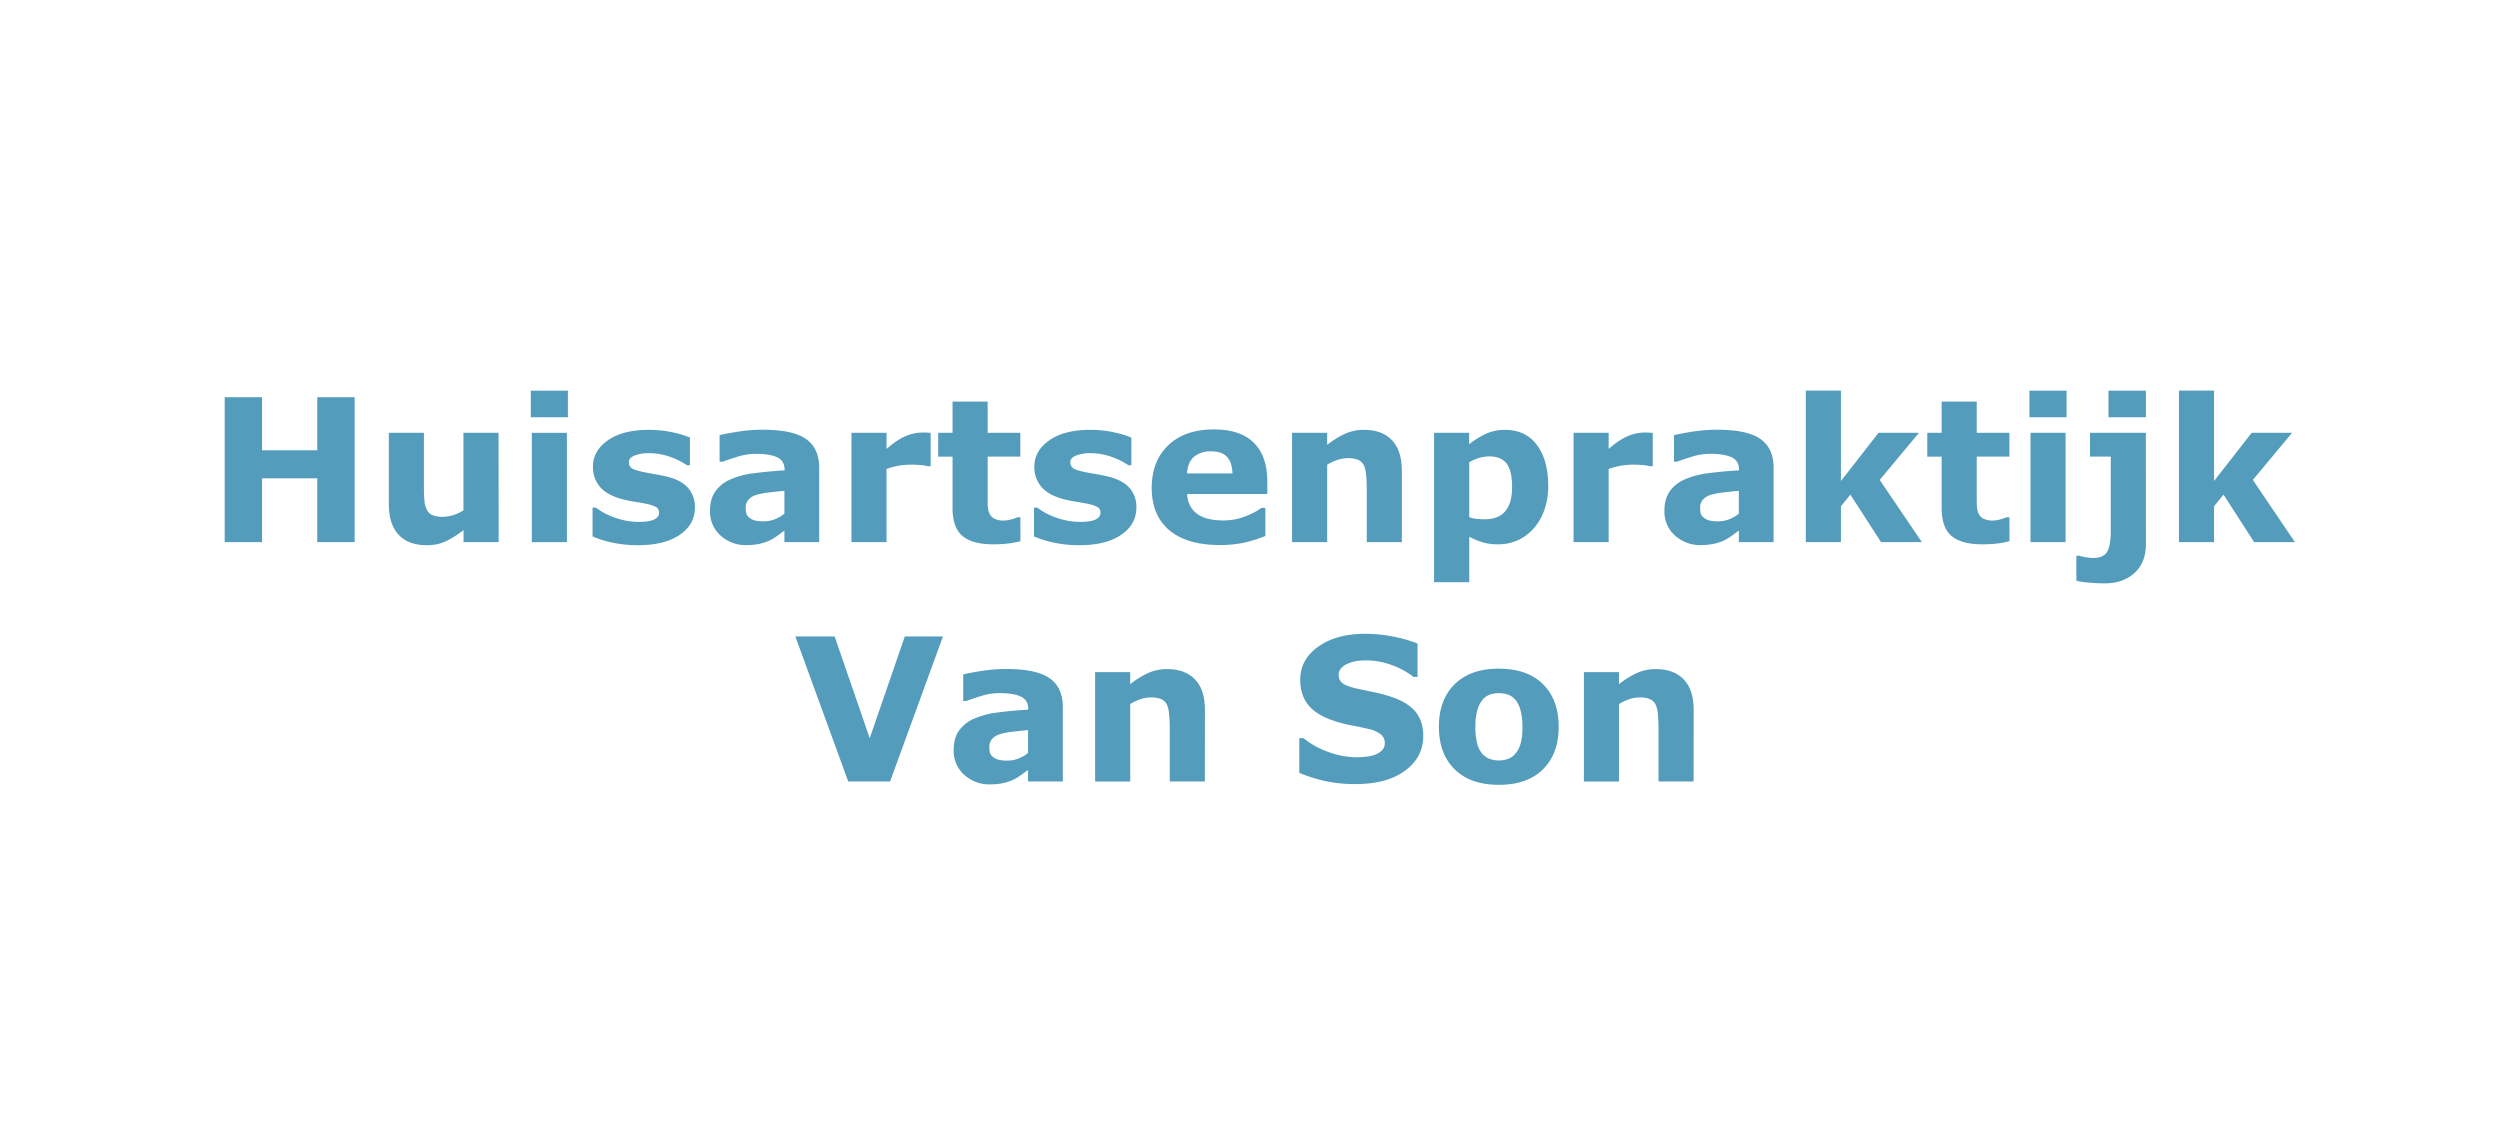 <svg id="Laag_1" data-name="Laag 1" xmlns="http://www.w3.org/2000/svg" viewBox="0 0 1567.25 708.66"><defs><style>.cls-1{fill:#549cbb;}</style></defs><path class="cls-1" d="M222.33,339.88H198.9v-40H164.29v40H140.85V249h23.44v33.27H198.9V249h23.43Z"/><path class="cls-1" d="M312.6,339.88h-22v-7.56a65.52,65.52,0,0,1-11.15,7.05,28,28,0,0,1-12.07,2.41q-11.34,0-17.47-6.53T243.76,316V271.34h22v34q0,5.19.34,8.63a15,15,0,0,0,1.55,5.71,7,7,0,0,0,3.51,3.3,16.75,16.75,0,0,0,6.56,1,21.69,21.69,0,0,0,6.23-1,26.87,26.87,0,0,0,6.59-3.05V271.34h22Z"/><path class="cls-1" d="M356,261.58H332.75V244.91H356Zm-.61,78.3h-22V271.34h22Z"/><path class="cls-1" d="M435.65,318.16q0,10.62-9.52,17.12t-26.06,6.5a74.29,74.29,0,0,1-16.6-1.71,63,63,0,0,1-12-3.79V318.22h2q1.65,1.15,3.81,2.53a38.67,38.67,0,0,0,6.14,3,50,50,0,0,0,7.75,2.41,41,41,0,0,0,9.28,1q6.47,0,9.58-1.44c2.07-.95,3.11-2.37,3.11-4.24a3.94,3.94,0,0,0-1.83-3.63,24.2,24.2,0,0,0-7-2.17c-1.63-.36-3.83-.76-6.62-1.19a69.53,69.53,0,0,1-7.6-1.55q-9.33-2.45-13.85-7.6a18.76,18.76,0,0,1-4.52-12.85q0-9.88,9.37-16.45t25.6-6.56A68,68,0,0,1,421.52,271a59.28,59.28,0,0,1,11,3.32v17.34h-1.89a45,45,0,0,0-11.14-5.47,39.56,39.56,0,0,0-12.67-2.1,24.11,24.11,0,0,0-8.94,1.46q-3.63,1.47-3.63,4.15a4.45,4.45,0,0,0,1.65,3.73c1.1.85,3.68,1.71,7.75,2.56,2.24.45,4.65.88,7.23,1.31s5.18,1,7.78,1.62q8.67,2.26,12.82,7.11A18,18,0,0,1,435.65,318.16Z"/><path class="cls-1" d="M491.74,332.62c-1.18.9-2.64,2-4.39,3.24a33,33,0,0,1-4.94,3,31.17,31.17,0,0,1-6.72,2.16,38.47,38.47,0,0,1-7.63.7,23.3,23.3,0,0,1-16.36-6,20,20,0,0,1-6.59-15.44q0-7.5,3.36-12.27a22.54,22.54,0,0,1,9.52-7.5,53.46,53.46,0,0,1,15.14-3.91q9-1.16,18.74-1.71v-.37q0-5.67-4.64-7.84t-13.67-2.17a38.77,38.77,0,0,0-11.6,1.93q-6.16,1.92-8.85,3h-2V272.81q3.48-.92,11.33-2.17a99.93,99.93,0,0,1,15.71-1.25q18.74,0,27.07,5.77t8.33,18.09v46.63H491.74Zm0-10.66V307.72c-3,.24-6.18.58-9.64,1a46.71,46.71,0,0,0-7.87,1.49,10.92,10.92,0,0,0-5,3,7.61,7.61,0,0,0-1.74,5.21,13.14,13.14,0,0,0,.37,3.46,5.13,5.13,0,0,0,1.83,2.56,8.75,8.75,0,0,0,3.36,1.79,23.11,23.11,0,0,0,6.1.58,17.88,17.88,0,0,0,6.68-1.34A20.67,20.67,0,0,0,491.74,322Z"/><path class="cls-1" d="M583.42,292.28h-1.95a19.74,19.74,0,0,0-4.51-.74c-2.07-.16-3.79-.24-5.17-.24a49.69,49.69,0,0,0-8.29.61,47,47,0,0,0-7.73,2.08v45.89h-22V271.34h22v10.07q7.25-6.23,12.61-8.27a27.91,27.91,0,0,1,9.86-2c.77,0,1.65,0,2.62.06s1.83.1,2.56.18Z"/><path class="cls-1" d="M639.69,339.28a63.15,63.15,0,0,1-7.5,1.43,77.73,77.73,0,0,1-9.71.52q-12.81,0-19.07-5.19t-6.26-17.76v-32h-9V271.34h9V251.75h22v19.59h20.5v14.89h-20.5v24.33q0,3.62.06,6.3a13,13,0,0,0,1,4.83,6.73,6.73,0,0,0,3,3.39,12.71,12.71,0,0,0,6.3,1.25,18.21,18.21,0,0,0,4.47-.73,18.52,18.52,0,0,0,3.87-1.34h1.82Z"/><path class="cls-1" d="M712.39,318.16q0,10.62-9.52,17.12t-26.07,6.5a74.36,74.36,0,0,1-16.6-1.71,62.85,62.85,0,0,1-12-3.79V318.22h2q1.65,1.15,3.82,2.53a38.49,38.49,0,0,0,6.13,3,50,50,0,0,0,7.75,2.41,41,41,0,0,0,9.28,1c4.31,0,7.51-.48,9.58-1.44s3.12-2.37,3.12-4.24a3.93,3.93,0,0,0-1.84-3.63,24.22,24.22,0,0,0-7-2.17q-2.45-.54-6.63-1.19a70,70,0,0,1-7.6-1.55q-9.33-2.45-13.85-7.6a18.81,18.81,0,0,1-4.52-12.85q0-9.88,9.37-16.45t25.61-6.56A68.09,68.09,0,0,1,698.26,271a58.9,58.9,0,0,1,11,3.32v17.34h-1.89a44.8,44.8,0,0,0-11.14-5.47,39.54,39.54,0,0,0-12.66-2.1,24.11,24.11,0,0,0-8.94,1.46Q671,287,671,289.71a4.45,4.45,0,0,0,1.65,3.73c1.1.85,3.68,1.71,7.75,2.56,2.24.45,4.65.88,7.24,1.31s5.17,1,7.78,1.62q8.67,2.26,12.82,7.11A18,18,0,0,1,712.39,318.16Z"/><path class="cls-1" d="M794.48,309.67H744.19q.48,8.06,6.13,12.33T767,326.27a37.34,37.34,0,0,0,13.49-2.5,42.64,42.64,0,0,0,10.32-5.37h2.44V336a81.75,81.75,0,0,1-14,4.33,73,73,0,0,1-14.59,1.34q-20.62,0-31.61-9.27T722,306q0-17,10.41-26.89t28.53-9.91q16.73,0,25.15,8.45T794.48,302Zm-21.85-12.88q-.18-6.89-3.42-10.37t-10.07-3.48a16.16,16.16,0,0,0-10.44,3.29q-4.08,3.3-4.57,10.56Z"/><path class="cls-1" d="M878.83,339.88h-22v-34a81.35,81.35,0,0,0-.43-8.27,17.41,17.41,0,0,0-1.47-6.08,7.28,7.28,0,0,0-3.57-3.29,16.66,16.66,0,0,0-6.56-1,20,20,0,0,0-6.07,1A32.6,32.6,0,0,0,832,291.3v48.58H810V271.34h22v7.57a56.29,56.29,0,0,1,11.24-7,28.7,28.7,0,0,1,12-2.44q11.1,0,17.34,6.47t6.25,19.35Z"/><path class="cls-1" d="M970.57,304.67A44.14,44.14,0,0,1,968,320.11a34.09,34.09,0,0,1-6.8,11.47,29.76,29.76,0,0,1-9.94,7.21,29.31,29.31,0,0,1-11.89,2.44,34.36,34.36,0,0,1-9.93-1.25,48.4,48.4,0,0,1-8.35-3.51V365H899V271.34h22v7.14A53.45,53.45,0,0,1,931.4,272a28,28,0,0,1,12.16-2.5q12.8,0,19.9,9.4T970.57,304.67Zm-22.65.46q0-10-3.41-14.51t-10.78-4.51a23.07,23.07,0,0,0-6.39.95,26.73,26.73,0,0,0-6.27,2.71V324.2a17.38,17.38,0,0,0,4.69,1.1c1.66.16,3.3.24,4.93.24q8.7,0,13-5.09T947.92,305.13Z"/><path class="cls-1" d="M1036.12,292.28h-1.95a19.74,19.74,0,0,0-4.51-.74c-2.07-.16-3.79-.24-5.17-.24a49.69,49.69,0,0,0-8.29.61,47,47,0,0,0-7.73,2.08v45.89h-22V271.34h22v10.07q7.24-6.23,12.61-8.27a27.91,27.91,0,0,1,9.86-2c.77,0,1.65,0,2.62.06s1.83.1,2.56.18Z"/><path class="cls-1" d="M1090.07,332.62c-1.18.9-2.64,2-4.39,3.24a32.58,32.58,0,0,1-5,3A30.91,30.91,0,0,1,1074,341a38.47,38.47,0,0,1-7.63.7,23.3,23.3,0,0,1-16.36-6,20,20,0,0,1-6.59-15.44q0-7.5,3.36-12.27a22.54,22.54,0,0,1,9.52-7.5,53.46,53.46,0,0,1,15.14-3.91q9-1.16,18.74-1.71v-.37q0-5.67-4.64-7.84c-3.1-1.44-7.65-2.17-13.68-2.17a38.75,38.75,0,0,0-11.59,1.93q-6.16,1.92-8.85,3h-2V272.81q3.48-.92,11.33-2.17a99.93,99.93,0,0,1,15.71-1.25q18.74,0,27.07,5.77t8.33,18.09v46.63h-21.79Zm0-10.66V307.72c-3,.24-6.18.58-9.64,1a46.71,46.71,0,0,0-7.87,1.49,10.92,10.92,0,0,0-5,3,7.61,7.61,0,0,0-1.74,5.21,13.14,13.14,0,0,0,.37,3.46,5.13,5.13,0,0,0,1.83,2.56,8.75,8.75,0,0,0,3.36,1.79,23.11,23.11,0,0,0,6.1.58,17.92,17.92,0,0,0,6.68-1.34A20.81,20.81,0,0,0,1090.07,322Z"/><path class="cls-1" d="M1204.82,339.88h-25.57L1160,310.08l-5.93,7.3v22.5h-22v-95h22v56.65l23.6-30.22h25.35l-24.63,29.54Z"/><path class="cls-1" d="M1259.75,339.28a62.94,62.94,0,0,1-7.51,1.43,77.56,77.56,0,0,1-9.7.52q-12.82,0-19.07-5.19t-6.26-17.76v-32h-9V271.34h9V251.75h22v19.59h20.51v14.89h-20.51v24.33q0,3.62.06,6.3a13,13,0,0,0,1,4.83,6.73,6.73,0,0,0,3,3.39,12.71,12.71,0,0,0,6.3,1.25,25.18,25.18,0,0,0,8.34-2.07h1.82Z"/><path class="cls-1" d="M1295.52,261.58h-23.26V244.91h23.26Zm-.61,78.3h-22V271.34h22Z"/><path class="cls-1" d="M1345.26,341.1q0,11.61-7.14,18.1t-18.37,6.5a103.36,103.36,0,0,1-10.9-.52,61.19,61.19,0,0,1-7.17-1.06V348.37h1.71a29.54,29.54,0,0,0,4.56,1,30.35,30.35,0,0,0,4.32.42q6.33,0,8.64-3.78t2.32-12.45V286.23h-13V271.34h35Zm0-79.52h-23.44V244.91h23.44Z"/><path class="cls-1" d="M1438.7,339.88h-25.57l-19.21-29.8-5.93,7.3v22.5h-22v-95h22v56.65l23.6-30.22h25.34l-24.62,29.54Z"/><path class="cls-1" d="M591.14,399,558,489.88H531.75L498.61,399h24.62l22,63.8,22-63.8Z"/><path class="cls-1" d="M644.48,482.62c-1.18.9-2.64,2-4.39,3.24a33,33,0,0,1-4.94,3,31.17,31.17,0,0,1-6.72,2.16,38.47,38.47,0,0,1-7.63.7,23.26,23.26,0,0,1-16.35-6,20,20,0,0,1-6.6-15.44q0-7.5,3.36-12.27a22.54,22.54,0,0,1,9.52-7.5,53.46,53.46,0,0,1,15.14-3.91q9-1.16,18.74-1.71v-.37q0-5.67-4.64-7.84t-13.67-2.17a38.77,38.77,0,0,0-11.6,1.93q-6.16,1.92-8.85,3h-2V422.81q3.48-.92,11.33-2.17a99.93,99.93,0,0,1,15.71-1.25q18.75,0,27.07,5.77t8.33,18.09v46.63H644.48Zm0-10.66V457.72c-3,.24-6.18.58-9.64,1a46.71,46.71,0,0,0-7.87,1.49,10.92,10.92,0,0,0-5,3,7.61,7.61,0,0,0-1.74,5.21,13.14,13.14,0,0,0,.37,3.46,5.13,5.13,0,0,0,1.83,2.56,8.83,8.83,0,0,0,3.36,1.79,23.11,23.11,0,0,0,6.1.58,17.88,17.88,0,0,0,6.68-1.34A20.67,20.67,0,0,0,644.48,472Z"/><path class="cls-1" d="M755.32,489.88h-22v-34a78.56,78.56,0,0,0-.43-8.27,17.44,17.44,0,0,0-1.46-6.08,7.37,7.37,0,0,0-3.57-3.29,16.73,16.73,0,0,0-6.56-1,20.11,20.11,0,0,0-6.08,1,32.85,32.85,0,0,0-6.68,3.11v48.58h-22V421.34h22v7.57a56.06,56.06,0,0,1,11.25-7,28.65,28.65,0,0,1,12-2.44q11.1,0,17.35,6.47t6.24,19.35Z"/><path class="cls-1" d="M892.23,461.32q0,13.43-11.39,21.82t-30.91,8.39a86.38,86.38,0,0,1-19.68-2,100.45,100.45,0,0,1-15.72-5V462.72h2.56a54.1,54.1,0,0,0,16.27,8.91,52.76,52.76,0,0,0,17.3,3.12,54.6,54.6,0,0,0,5.62-.37,22.14,22.14,0,0,0,5.67-1.22,14.1,14.1,0,0,0,4.43-2.75,6.39,6.39,0,0,0,1.74-4.88,6.61,6.61,0,0,0-2.54-5.16,17.57,17.57,0,0,0-7.41-3.32q-5.13-1.23-10.84-2.29A82.9,82.9,0,0,1,836.62,452q-11.48-3.72-16.51-10.1t-5-15.84q0-12.69,11.38-20.72t29.27-8a90.79,90.79,0,0,1,17.73,1.74,83,83,0,0,1,15.17,4.37v20.93h-2.51A48.19,48.19,0,0,0,872.66,417a46.41,46.41,0,0,0-16.26-3,43.69,43.69,0,0,0-5.83.39A23.25,23.25,0,0,0,845,416a10.68,10.68,0,0,0-4.09,2.78,6.09,6.09,0,0,0-1.71,4.24,6.32,6.32,0,0,0,2.74,5.52c1.83,1.29,5.29,2.45,10.38,3.51,3.34.69,6.54,1.37,9.61,2a100.31,100.31,0,0,1,9.92,2.68q10.44,3.42,15.41,9.31T892.23,461.32Z"/><path class="cls-1" d="M977.13,455.64q0,16.92-9.86,26.65T939.59,492q-17.82,0-27.68-9.73t-9.86-26.65q0-17,9.92-26.73t27.62-9.7q17.94,0,27.74,9.76T977.13,455.64Zm-27,16.67a17.69,17.69,0,0,0,3.2-6.32,38.48,38.48,0,0,0,1.07-10.22,39.44,39.44,0,0,0-1.1-10.14,17.79,17.79,0,0,0-3-6.53,10.68,10.68,0,0,0-4.7-3.54,16.63,16.63,0,0,0-5.92-1,17.25,17.25,0,0,0-5.65.85,11.49,11.49,0,0,0-4.73,3.42,17.39,17.39,0,0,0-3.2,6.53,38.75,38.75,0,0,0-1.19,10.44,39.79,39.79,0,0,0,1,9.73,17,17,0,0,0,3,6.62,11.56,11.56,0,0,0,4.67,3.48,17.31,17.31,0,0,0,11.9.09A10.48,10.48,0,0,0,950.09,472.31Z"/><path class="cls-1" d="M1061.72,489.88h-22v-34a81.35,81.35,0,0,0-.43-8.27,17.44,17.44,0,0,0-1.46-6.08,7.37,7.37,0,0,0-3.57-3.29,16.75,16.75,0,0,0-6.57-1,20.1,20.1,0,0,0-6.07,1,32.85,32.85,0,0,0-6.68,3.11v48.58h-22V421.34h22v7.57a56.29,56.29,0,0,1,11.24-7,28.7,28.7,0,0,1,12-2.44q11.1,0,17.34,6.47t6.25,19.35Z"/></svg>